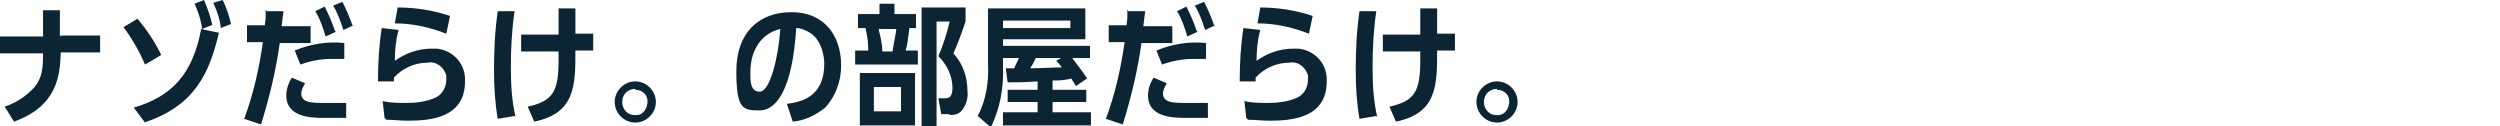 <?xml version="1.0" encoding="UTF-8"?>
<svg xmlns="http://www.w3.org/2000/svg" version="1.1" viewBox="0 0 267.2 13.5">
  <defs>
    <style>
      .cls-1 {
        fill: #0b2534;
        fill-rule: evenodd;
      }
    </style>
  </defs>
  <!-- Generator: Adobe Illustrator 28.7.1, SVG Export Plug-In . SVG Version: 1.2.0 Build 142)  -->
  <g>
    <g id="_レイヤー_1" data-name="レイヤー_1">
      <path id="_ナゾだらけ_の部屋だらけ_" data-name="ナゾだらけ_の部屋だらけ_" class="cls-1" d="M6.4,3.9V1.1h-1.8v2.8H0v1.8h4.6c0,1.6-.1,2.6-.9,3.6-.9,1-2,1.7-3.2,2.1l1,1.6c4.7-1.7,4.9-5,5-7.4h4.2v-1.8h-4.2ZM22.7,2.7c-.2-.9-.5-1.8-.9-2.7l-1,.4c.4.9.7,1.8.8,2.7l1-.4ZM24.7,2.6C24.5,1.7,24.2.8,23.8,0l-1,.3c.4.9.7,1.7.8,2.7l1-.4ZM17.2,5.8c-.7-1.4-1.5-2.6-2.5-3.8l-1.5.9c.9,1.2,1.7,2.6,2.3,4l1.7-1ZM15.4,13.1c5.5-1.8,7-5.4,8-9.6l-1.9-.4c-.9,4.8-3.1,7.2-7.2,8.4l1.2,1.6ZM28.4,1c0,.8,0,1.1-.1,1.7h-1.9v1.8h1.7c-.4,2.8-1,5.5-2,8.2l1.8.6c.9-2.9,1.6-5.8,2-8.7h3.3v-1.8h-3.1c0-.1.2-1.6.2-1.6h-1.8ZM35.8,3.3c-.3-.9-.7-1.8-1.1-2.6l-1,.5c.5.8.8,1.7,1.1,2.7l1.1-.5ZM36.8,4.6c-1.8-.2-3.6.1-5.3.8l.6,1.5c1.1-.4,2.2-.6,3.3-.6.6,0,1,0,1.4,0v-1.8h0ZM37,11c-.8,0-2.1,0-2.4,0-1.2,0-2.4,0-2.4-1,0-.4.2-.7.4-1.1l-1.4-.6c-.4.6-.6,1.3-.6,1.9,0,2.4,2.8,2.4,4.1,2.4s1.1,0,2.3,0v-1.8ZM37.7,2.8c-.3-.9-.7-1.8-1.1-2.6l-1,.4c.5.8.8,1.7,1.1,2.6l1.1-.5ZM41.3,12.8c.8,0,1.5.1,2.3.1,2.4,0,6.1-.3,6.1-4.2.1-1.8-1.2-3.3-3-3.5-.2,0-.4,0-.6,0-1.4,0-2.8.5-3.9,1.3,0-1.1.1-2.2.4-3.3l-1.8-.2c-.3,1.9-.4,3.8-.4,5.7h1.7s0-.2,0-.4c.9-1,2.2-1.6,3.6-1.6.9-.2,1.8.5,2,1.4,0,.1,0,.3,0,.4,0,.9-.5,1.7-1.3,2-1,.4-2,.5-3,.5-.8,0-1.7,0-2.5-.2l.2,1.8ZM48.1,1.7c-1.8-.6-3.7-.9-5.6-.9l-.3,1.7c1.9,0,3.7.4,5.5,1.1l.4-1.9ZM59.7,1c0,.4,0,2.5,0,2.7h-4v1.8h4c0,.1,0,.8,0,.9,0,3.4-.6,4.4-3.3,5l.7,1.6c4.4-.9,4.4-3.9,4.4-7.6h1.9v-1.8h-1.9c0,0,0-2.4,0-2.7h-1.8ZM55.1,12.5c-.4-1.7-.5-3.5-.5-5.3,0-2,.1-4,.4-6h-1.8c-.3,2-.4,4.2-.4,6.3,0,1.7.1,3.5.4,5.2l1.8-.3ZM67.9,8.7c-1.2,0-2.2,1-2.2,2.2,0,1.2,1,2.2,2.2,2.2,1.2,0,2.2-1,2.2-2.2h0c0-1.2-1-2.2-2.2-2.2h0ZM67.9,9.6c.8,0,1.4.6,1.3,1.4s-.6,1.4-1.4,1.3c-.7,0-1.3-.6-1.3-1.4,0-.8.6-1.4,1.4-1.4,0,0,0,0,0,0h0ZM84.7,13c1.3-.1,2.5-.7,3.5-1.5,1.1-1.2,1.7-2.8,1.7-4.5,0-3.2-1.8-5.7-5.3-5.7s-5.9,2.2-5.9,6.3.7,4.2,2.5,4.2,3.5-2.3,3.9-8.8c.5,0,.9.2,1.3.4,1.5.8,1.7,2.8,1.7,3.4,0,3.6-2.5,4.1-4,4.3l.6,1.8ZM83.4,3.1c-.2,3-1.1,6.7-2.2,6.7s-1-1.4-1-2.1c0-2.1,1-4.1,3.2-4.6h0ZM101.5,12.3c.5,0,1-.1,1.3-.5.5-.6.7-1.4.6-2.1,0-1.5-.5-2.9-1.5-4,.3-.6.9-2.2,1.3-3.4V.8h-4.7v12.8h1.6V2.3h1.4c-.3,1.3-.7,2.5-1.2,3.7.9.9,1.5,2.1,1.5,3.4,0,1.1-.5,1.1-.8,1.1h-.7l.3,1.7h.9,0ZM95.6,1.5V.4h-1.6v1.1h-2.3v1.5h.8c.2.8.3,1.6.3,2.4h-1.4v1.5h6.7v-1.5h-1.3c.2-.8.2-.9.4-2.4h.7v-1.5h-2.3ZM94.3,5.5c0-.8-.2-1.6-.4-2.4h1.9c-.1.8-.3,1.6-.4,2.4h-1.1,0ZM97.8,13.4v-5.6h-5.9v5.6h5.9ZM96.3,11.9h-2.9v-2.6h2.9v2.6h0ZM116.2,8.4c-.5-.8-1.1-1.5-1.6-2.2h1.9v-1.3h-9.3v-.7h8.8V.9h-10.4v5.9c.1,1.9-.2,3.9-1.1,5.6l1.4,1.2c1-2,1.4-4.3,1.3-6.6v-.8h1.7c-.2.5-.3.6-.5,1.1-.2,0-.3,0-.9,0l.2,1.5c1.4,0,1.6,0,3.2-.1v.9h-3.2v1.3h3.2v1.1h-3.7v1.4h9.4v-1.4h-4.1v-1.1h3.6v-1.3h-3.6v-1c.8,0,1.1,0,2-.2.3.5.3.5.5.8l1.3-.9ZM113.4,6.2l-.5.3c.4.4.4.5.6.7-.7,0-2.5.1-3.4.1.4-.6.5-.9.6-1.1h2.7ZM114.4,3h-7.2v-.8h7.2v.8ZM120.5,1c0,.8,0,1.1-.1,1.7h-1.9v1.8h1.7c-.4,2.8-1,5.5-2,8.2l1.8.6c.9-2.9,1.6-5.8,2-8.7h3.3v-1.8h-3.1c0-.1.2-1.6.2-1.6h-1.8ZM127.9,3.3c-.3-.9-.7-1.8-1.1-2.6l-1,.5c.5.8.8,1.7,1.1,2.7l1.1-.5ZM128.9,4.6c-1.8-.2-3.6.1-5.3.8l.6,1.5c1.1-.4,2.2-.6,3.3-.6.6,0,1,0,1.4,0v-1.8h0ZM129.1,11c-.8,0-2.1,0-2.4,0-1.2,0-2.4,0-2.4-1,0-.4.2-.7.4-1.1l-1.4-.6c-.4.6-.6,1.3-.6,1.9,0,2.4,2.8,2.4,4.1,2.4s1.1,0,2.3,0v-1.8ZM129.8,2.8c-.3-.9-.7-1.8-1.1-2.6l-1,.4c.5.8.8,1.7,1.1,2.6l1.1-.5ZM133.4,12.8c.8,0,1.5.1,2.3.1,2.4,0,6.1-.3,6.1-4.2.1-1.8-1.2-3.3-3-3.5-.2,0-.4,0-.6,0-1.4,0-2.8.5-3.9,1.3,0-1.1.1-2.2.4-3.3l-1.8-.2c-.3,1.9-.4,3.8-.4,5.7h1.7s0-.2,0-.4c.9-1,2.2-1.6,3.6-1.6.9-.2,1.8.5,2,1.4,0,.1,0,.3,0,.4,0,.9-.5,1.7-1.3,2-1,.4-2,.5-3,.5-.8,0-1.7,0-2.5-.2l.2,1.8ZM140.3,1.7c-1.8-.6-3.7-.9-5.6-.9l-.3,1.7c1.9,0,3.7.4,5.5,1.1l.4-1.9ZM151.8,1c0,.4,0,2.5,0,2.7h-4v1.8h4c0,.1,0,.8,0,.9,0,3.4-.6,4.4-3.3,5l.7,1.6c4.4-.9,4.4-3.9,4.4-7.6h1.9v-1.8h-1.9c0,0,0-2.4,0-2.7h-1.8ZM147.2,12.5c-.4-1.7-.5-3.5-.5-5.3,0-2,.1-4,.4-6h-1.8c-.3,2-.4,4.2-.4,6.3,0,1.7.1,3.5.4,5.2l1.8-.3ZM160,8.7c-1.2,0-2.2,1-2.2,2.2,0,1.2,1,2.2,2.2,2.2,1.2,0,2.2-1,2.2-2.2h0c0-1.2-1-2.2-2.2-2.2h0ZM160,9.6c.8,0,1.4.6,1.3,1.4s-.6,1.4-1.4,1.3c-.7,0-1.3-.6-1.3-1.4,0-.8.6-1.4,1.4-1.4,0,0,0,0,0,0h0Z"/>
    </g>
  </g>
</svg>